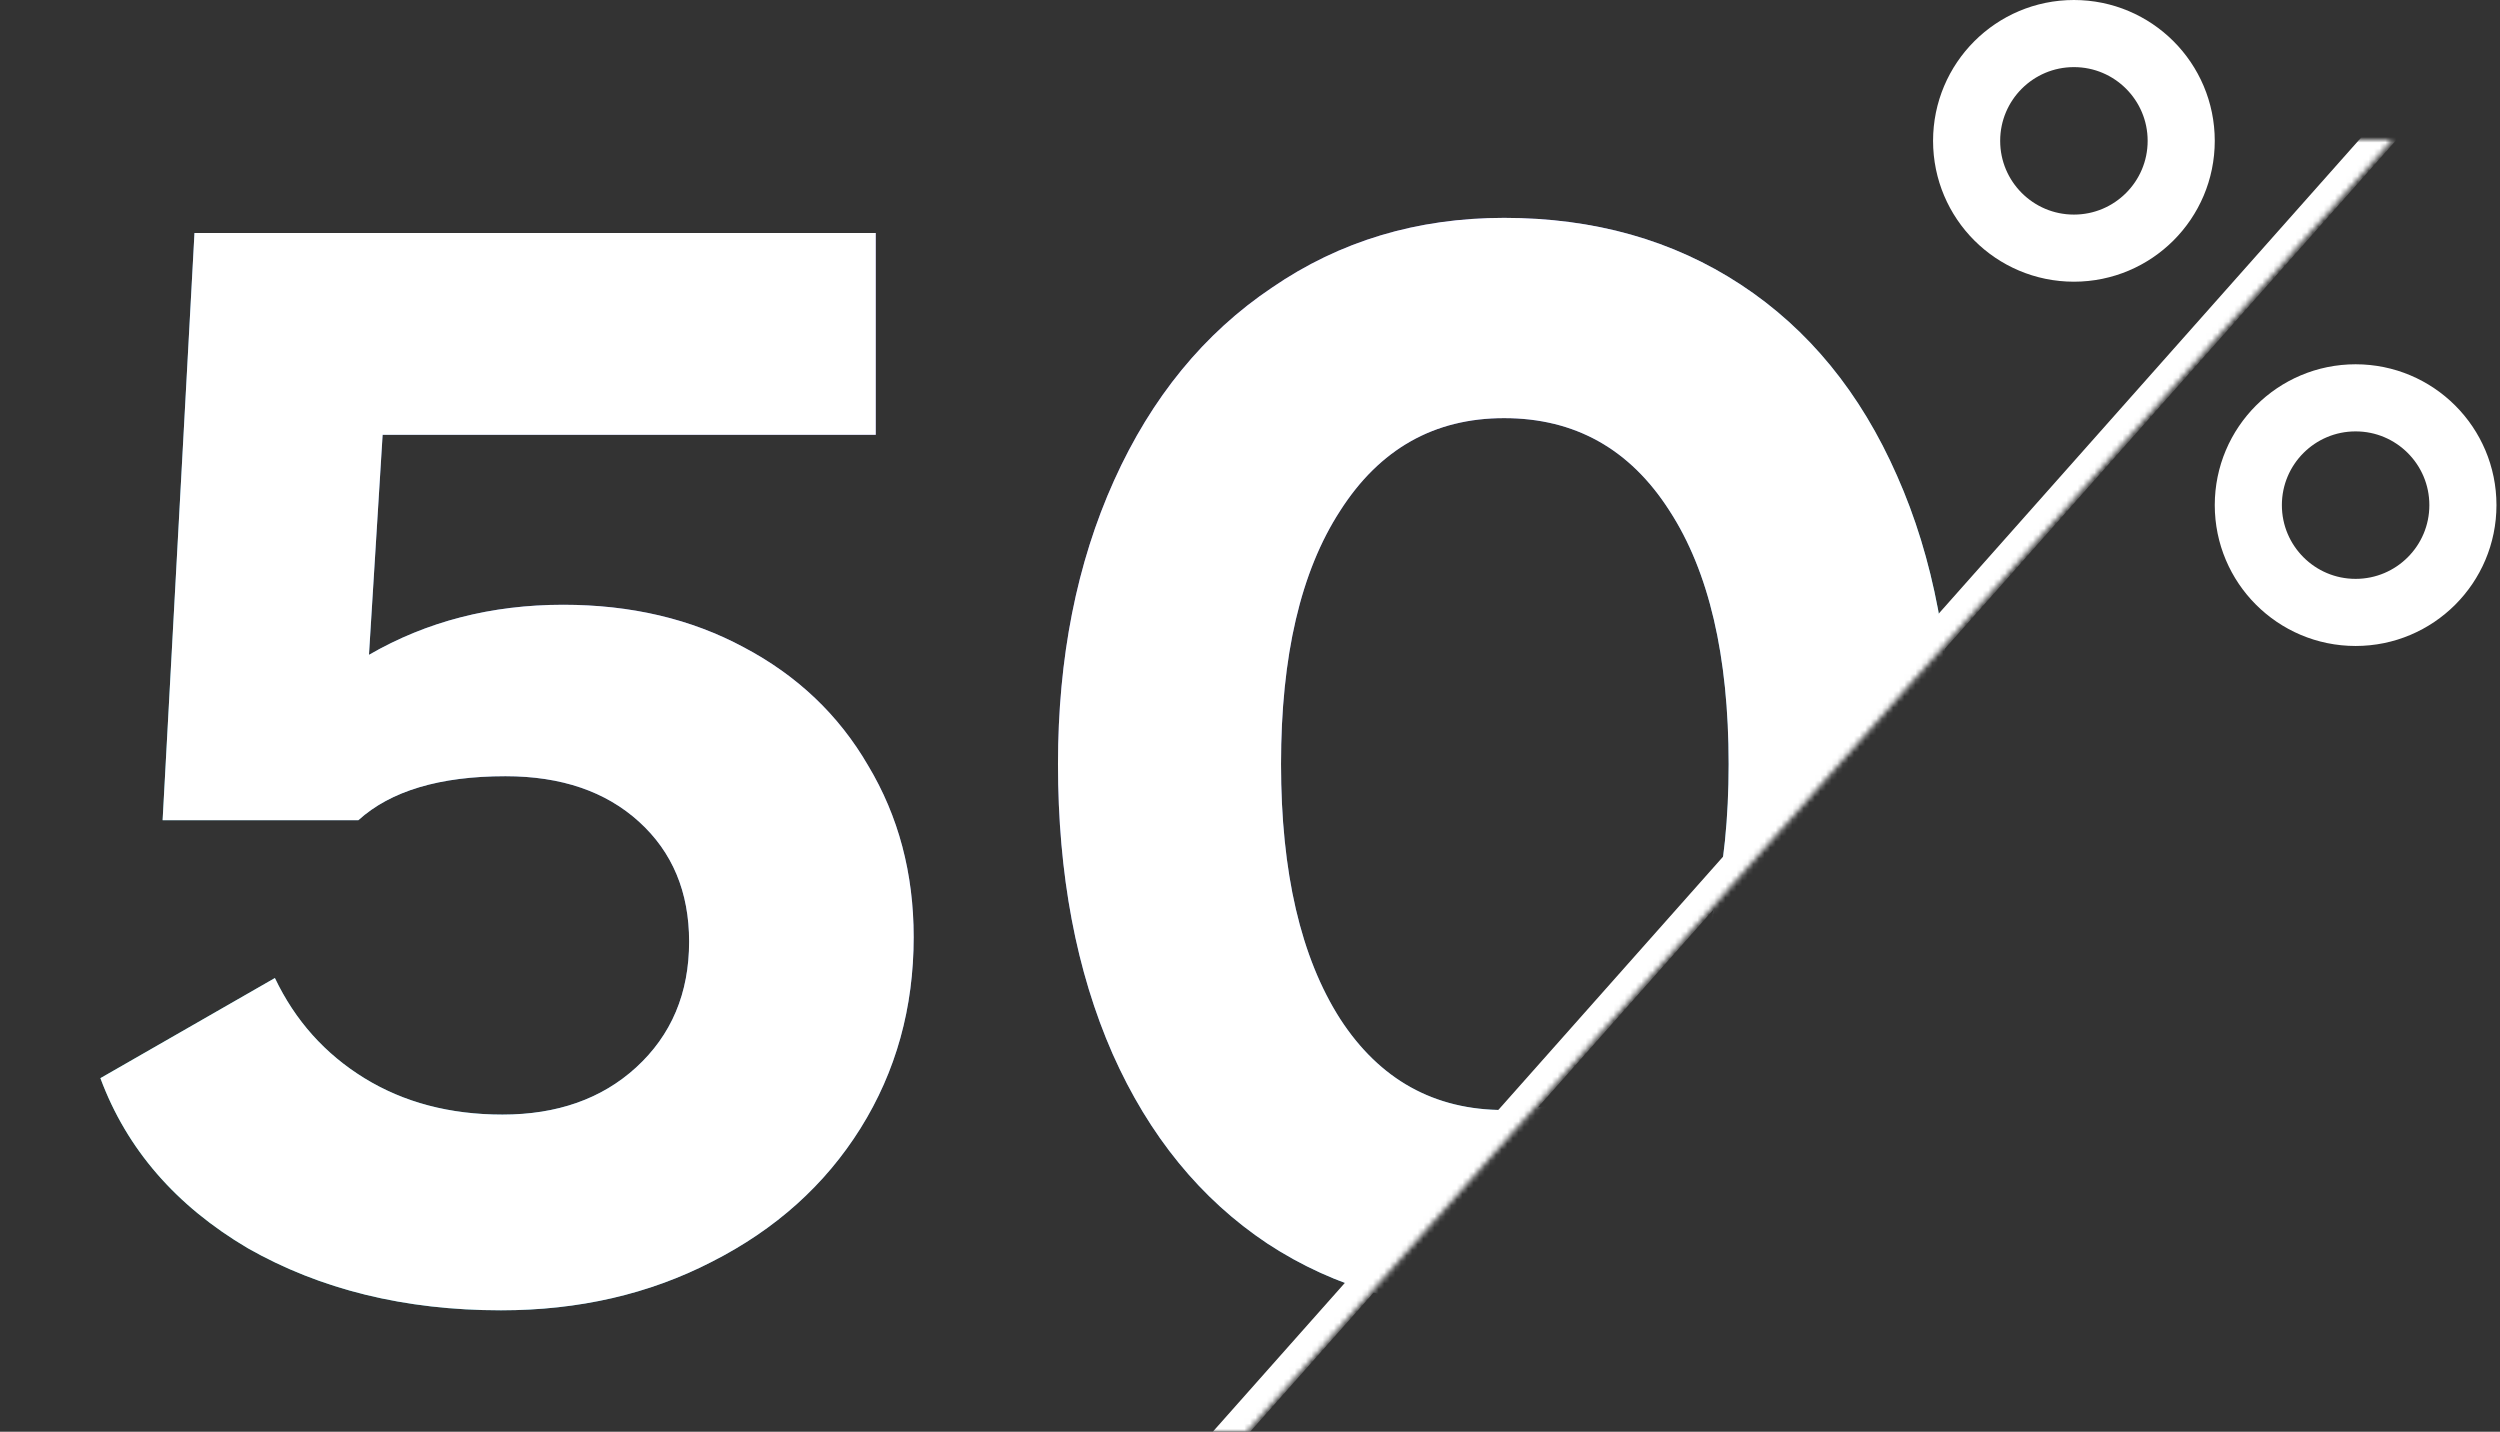 <svg width="447" height="256" viewBox="0 0 447 256" fill="none" xmlns="http://www.w3.org/2000/svg">
<rect x="0" y="0" width="447" height="256" fill="#333333" stroke="none"/>
<circle cx="370.816" cy="25.184" r="19.184" stroke="white" stroke-width="12"/>
<circle cx="421.184" cy="90.317" r="19.184" stroke="white" stroke-width="12"/>
<mask id="mask0_3353_10731" style="mask-type:alpha" maskUnits="userSpaceOnUse" x="0" y="25" width="428" height="232">
<path d="M0 25.008H427.814L223.014 256.003H0V25.008Z" fill="#D9D9D9"/>
</mask>
<g mask="url(#mask0_3353_10731)">
<path d="M49.151 174.87C52.768 182.466 58.104 188.435 65.157 192.776C72.211 197.116 80.44 199.287 89.845 199.287C99.611 199.287 107.569 196.483 113.718 190.876C120.049 185.089 123.214 177.583 123.214 168.359C123.214 159.497 120.229 152.353 114.261 146.927C108.293 141.501 100.335 138.788 90.387 138.788C78.631 138.788 69.86 141.411 64.072 146.656H29.075L34.773 41.666H156.583V77.748H68.413L65.971 117.085C76.28 111.117 87.855 108.132 100.696 108.132C112.814 108.132 123.575 110.664 132.98 115.729C142.566 120.793 149.981 127.846 155.226 136.889C160.652 145.932 163.365 156.151 163.365 167.545C163.365 180.206 160.2 191.6 153.87 201.728C147.54 211.856 138.677 219.814 127.283 225.602C116.07 231.389 103.5 234.283 89.573 234.283C72.392 234.283 57.29 230.576 44.268 223.16C31.427 215.564 22.655 205.436 17.952 192.776L49.151 174.87ZM268.929 234.283C252.833 234.283 238.725 230.304 226.608 222.346C214.671 214.388 205.447 203.085 198.936 188.435C192.425 173.604 189.169 156.332 189.169 136.618C189.169 117.628 192.515 100.717 199.207 85.886C205.899 71.056 215.304 59.571 227.422 51.432C239.539 43.113 253.375 38.953 268.929 38.953C285.026 38.953 299.133 42.932 311.251 50.89C323.369 58.848 332.683 70.242 339.194 85.073C345.705 99.722 348.961 116.904 348.961 136.618C348.961 155.609 345.524 172.519 338.651 187.35C331.96 202.18 322.555 213.755 310.437 222.075C298.319 230.214 284.483 234.283 268.929 234.283ZM229.049 136.618C229.049 155.97 232.576 171.163 239.63 182.195C246.683 193.047 256.45 198.473 268.929 198.473C281.59 198.473 291.447 193.047 298.5 182.195C305.554 171.163 309.081 155.97 309.081 136.618C309.081 117.266 305.554 102.164 298.5 91.312C291.447 80.28 281.59 74.763 268.929 74.763C256.45 74.763 246.683 80.28 239.63 91.312C232.576 102.164 229.049 117.266 229.049 136.618Z" fill="url(#paint0_radial_3353_10731)"/>
<path d="M49.151 174.87C52.768 182.466 58.104 188.435 65.157 192.776C72.211 197.116 80.44 199.287 89.845 199.287C99.611 199.287 107.569 196.483 113.718 190.876C120.049 185.089 123.214 177.583 123.214 168.359C123.214 159.497 120.229 152.353 114.261 146.927C108.293 141.501 100.335 138.788 90.387 138.788C78.631 138.788 69.86 141.411 64.072 146.656H29.075L34.773 41.666H156.583V77.748H68.413L65.971 117.085C76.28 111.117 87.855 108.132 100.696 108.132C112.814 108.132 123.575 110.664 132.98 115.729C142.566 120.793 149.981 127.846 155.226 136.889C160.652 145.932 163.365 156.151 163.365 167.545C163.365 180.206 160.2 191.6 153.87 201.728C147.54 211.856 138.677 219.814 127.283 225.602C116.07 231.389 103.5 234.283 89.573 234.283C72.392 234.283 57.29 230.576 44.268 223.16C31.427 215.564 22.655 205.436 17.952 192.776L49.151 174.87ZM268.929 234.283C252.833 234.283 238.725 230.304 226.608 222.346C214.671 214.388 205.447 203.085 198.936 188.435C192.425 173.604 189.169 156.332 189.169 136.618C189.169 117.628 192.515 100.717 199.207 85.886C205.899 71.056 215.304 59.571 227.422 51.432C239.539 43.113 253.375 38.953 268.929 38.953C285.026 38.953 299.133 42.932 311.251 50.89C323.369 58.848 332.683 70.242 339.194 85.073C345.705 99.722 348.961 116.904 348.961 136.618C348.961 155.609 345.524 172.519 338.651 187.35C331.96 202.18 322.555 213.755 310.437 222.075C298.319 230.214 284.483 234.283 268.929 234.283ZM229.049 136.618C229.049 155.97 232.576 171.163 239.63 182.195C246.683 193.047 256.45 198.473 268.929 198.473C281.59 198.473 291.447 193.047 298.5 182.195C305.554 171.163 309.081 155.97 309.081 136.618C309.081 117.266 305.554 102.164 298.5 91.312C291.447 80.28 281.59 74.763 268.929 74.763C256.45 74.763 246.683 80.28 239.63 91.312C232.576 102.164 229.049 117.266 229.049 136.618Z" fill="white"/>
<line x1="196.735" y1="282.427" x2="429.48" y2="20.127" stroke="white" stroke-width="5"/>
</g>
<defs>
<radialGradient id="paint0_radial_3353_10731" cx="0" cy="0" r="1" gradientUnits="userSpaceOnUse" gradientTransform="translate(185.148 -124.524) rotate(-89.686) scale(504.543 247.287)">
<stop stop-color="#7844D1"/>
<stop offset="0.16" stop-color="#7448CF"/>
<stop offset="0.34" stop-color="#6A57CC"/>
<stop offset="0.54" stop-color="#5A6FC6"/>
<stop offset="0.75" stop-color="#4390BD"/>
<stop offset="0.97" stop-color="#27BBB2"/>
<stop offset="1" stop-color="#22C3B1"/>
</radialGradient>
</defs>
</svg>
